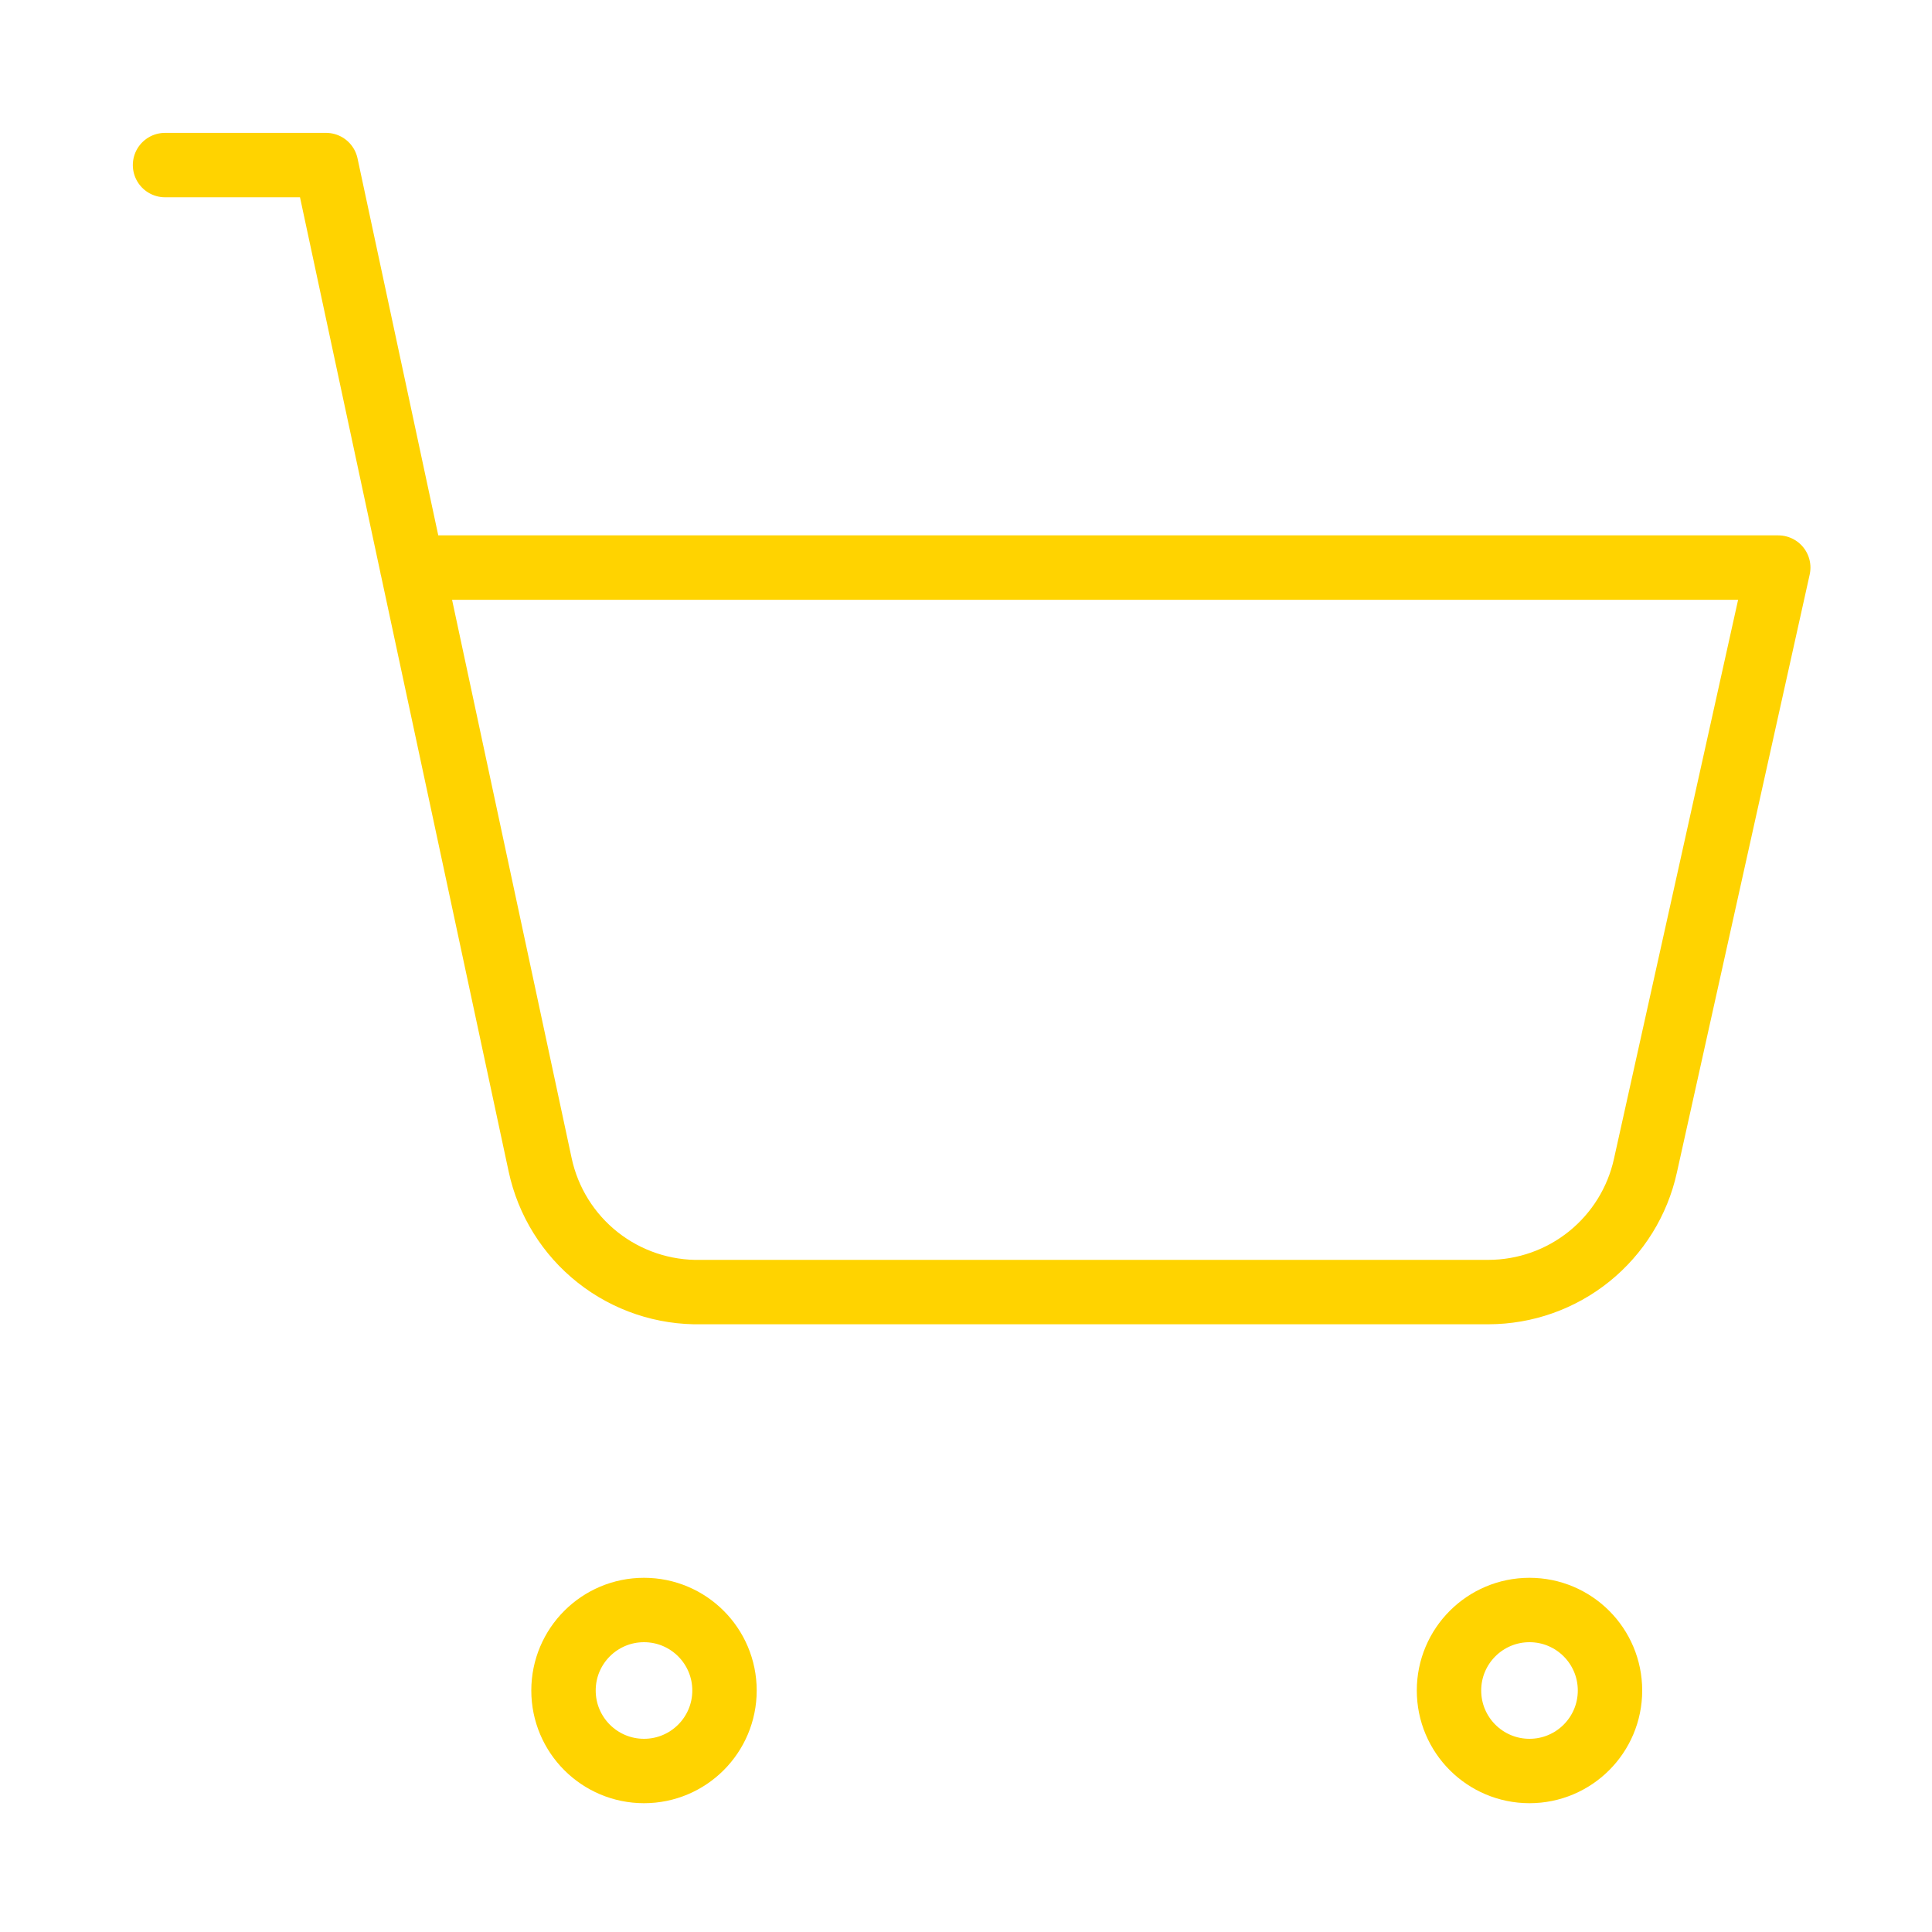 <svg width="150" height="150" viewBox="0 0 150 150" fill="none" xmlns="http://www.w3.org/2000/svg">
<path d="M50 137.5C53.452 137.5 56.25 134.702 56.25 131.25C56.25 127.798 53.452 125 50 125C46.548 125 43.75 127.798 43.75 131.25C43.75 134.702 46.548 137.5 50 137.5Z" stroke="#FFD300" stroke-width="5" stroke-linecap="round" stroke-linejoin="round"/>
<path d="M118.75 137.5C122.202 137.5 125 134.702 125 131.25C125 127.798 122.202 125 118.75 125C115.298 125 112.5 127.798 112.5 131.25C112.5 134.702 115.298 137.5 118.75 137.5Z" stroke="#FFD300" stroke-width="5" stroke-linecap="round" stroke-linejoin="round"/>
<path d="M12.813 12.816H25.313L41.938 90.441C42.548 93.284 44.129 95.826 46.411 97.628C48.692 99.43 51.531 100.381 54.438 100.316H115.563C118.408 100.312 121.166 99.337 123.382 97.553C125.598 95.769 127.139 93.282 127.75 90.504L138.063 44.066H32" stroke="#FFD300" stroke-width="5" stroke-linecap="round" stroke-linejoin="round"/>
</svg>
